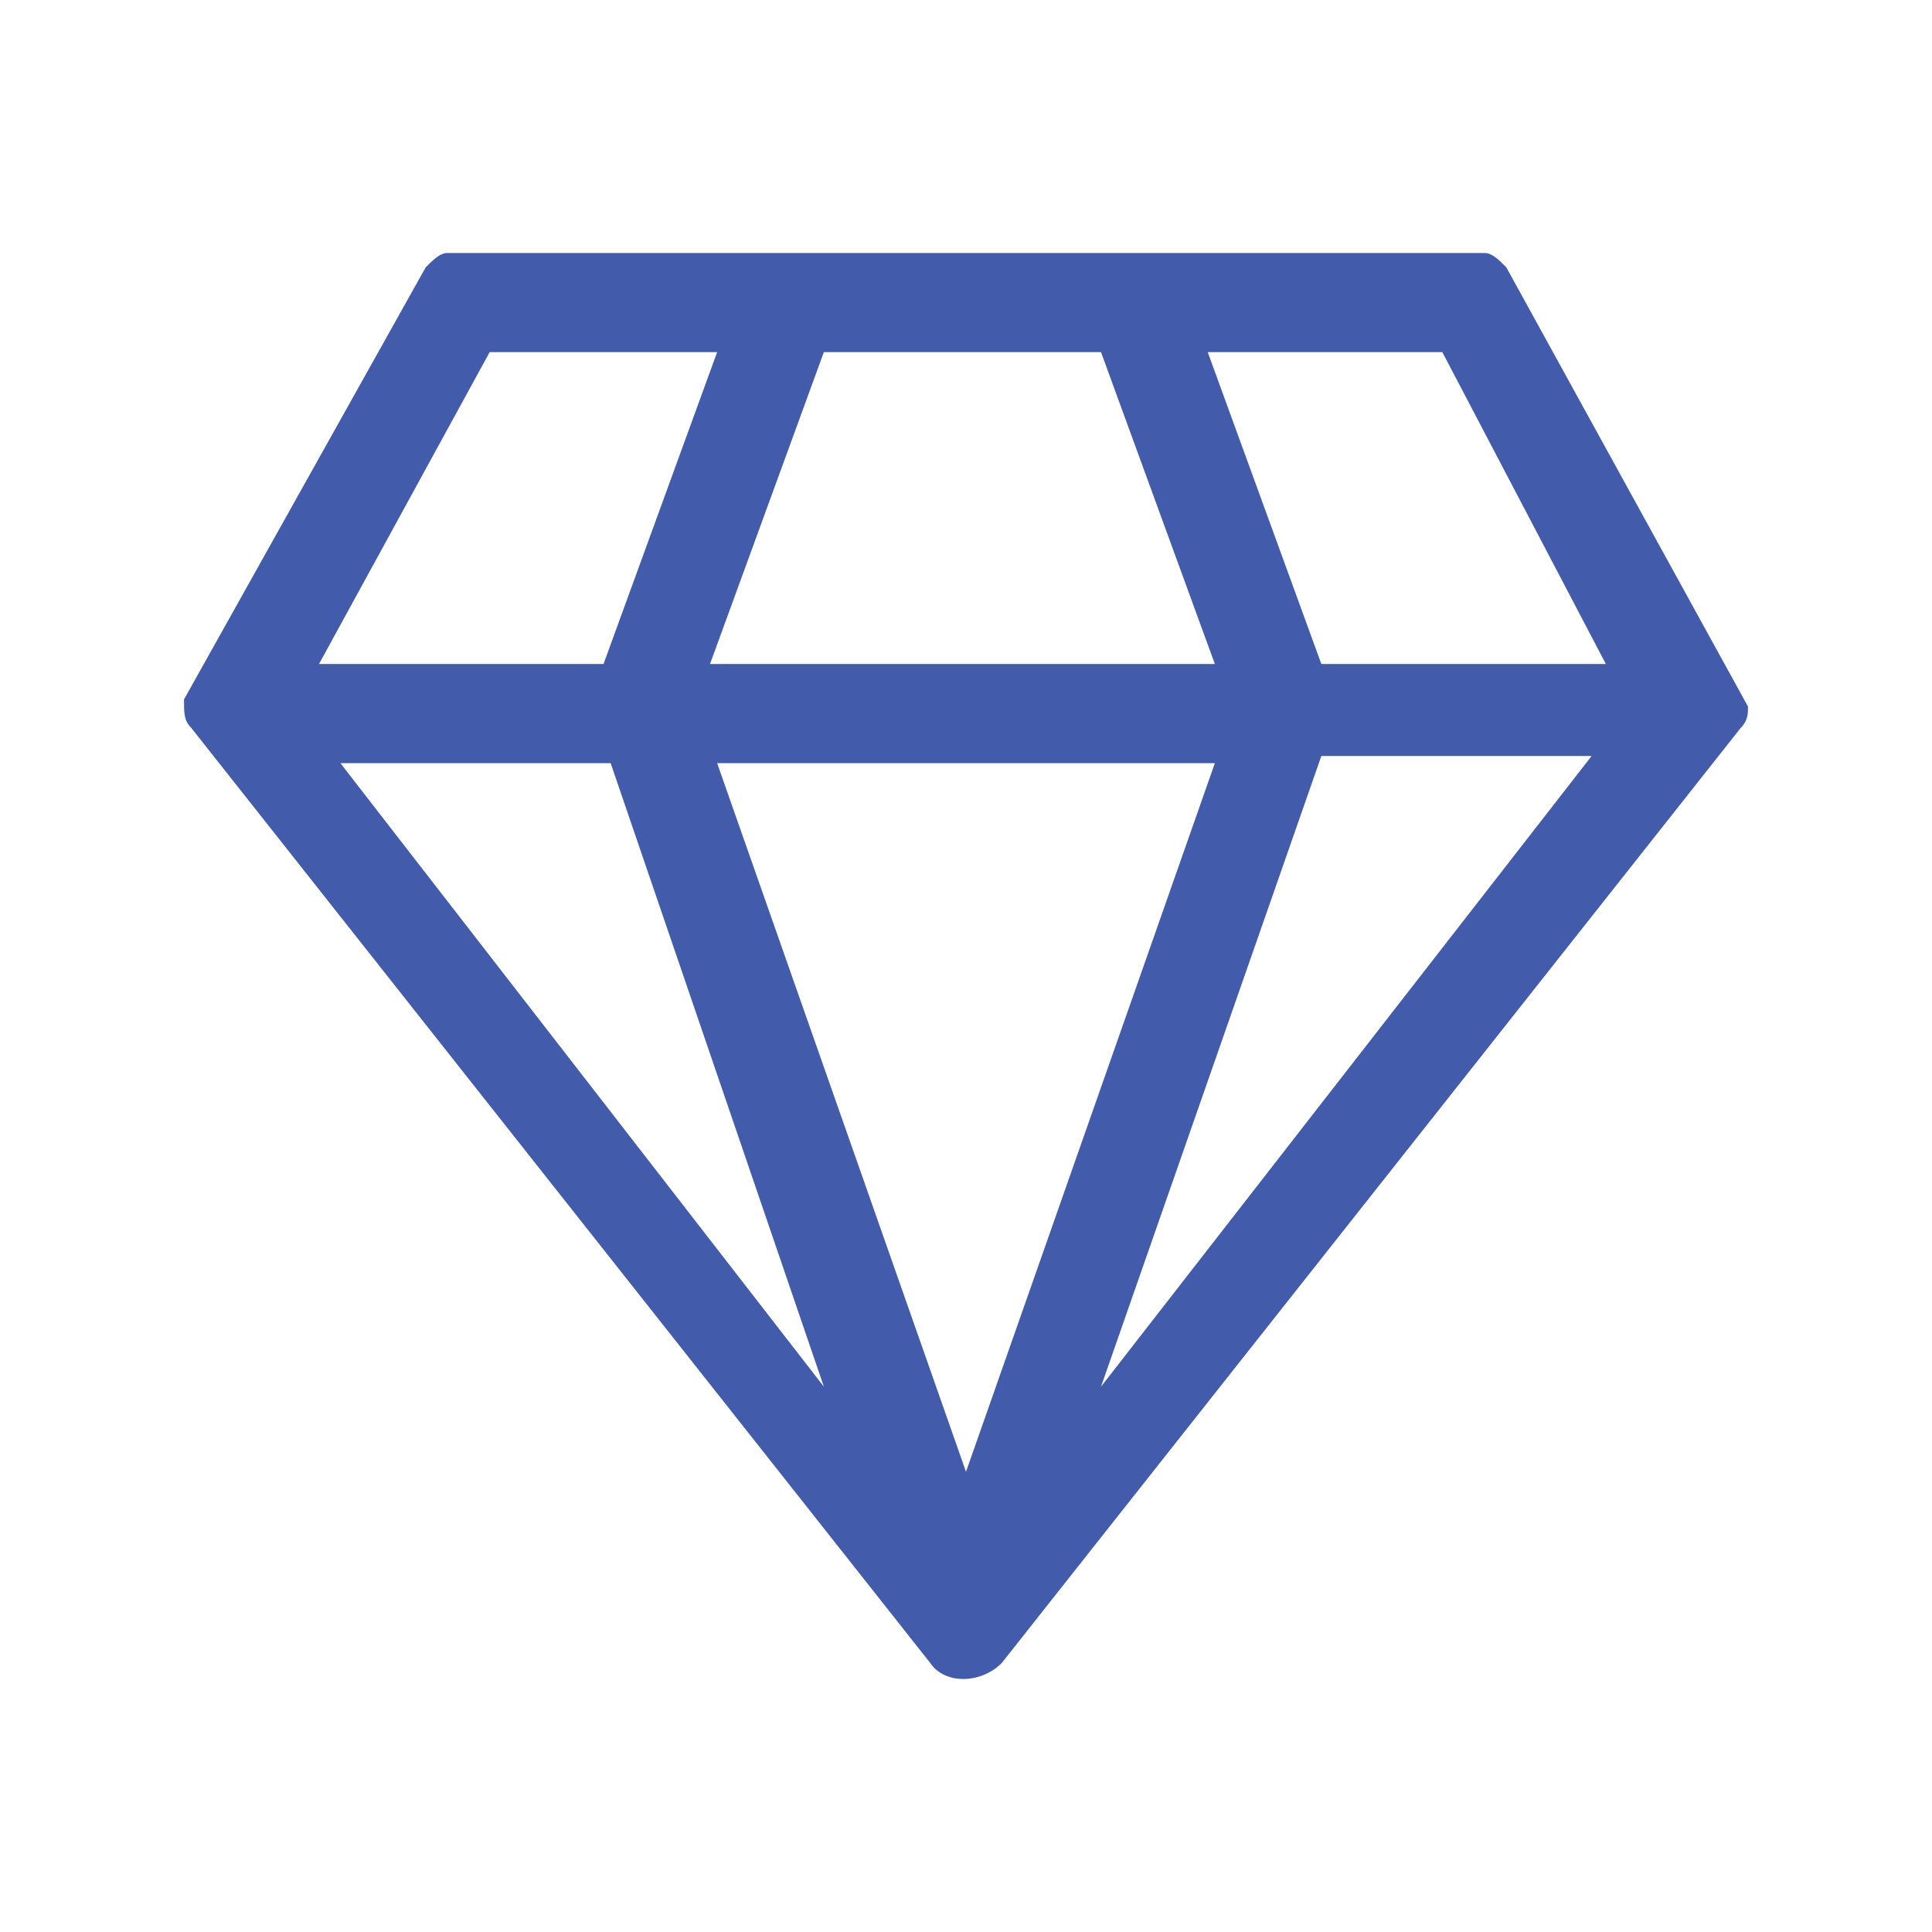 <?xml version="1.0" standalone="no"?><!DOCTYPE svg PUBLIC "-//W3C//DTD SVG 1.1//EN" "http://www.w3.org/Graphics/SVG/1.1/DTD/svg11.dtd"><svg t="1735279515308" class="icon" viewBox="0 0 1024 1024" version="1.1" xmlns="http://www.w3.org/2000/svg" p-id="56971" xmlns:xlink="http://www.w3.org/1999/xlink" width="200" height="200"><path d="M926.476 374.491c0 3.657 0 7.436-3.779 11.215L530.895 881.493c-11.337 11.215-30.232 11.215-37.79 0L101.303 385.707C97.524 381.928 97.524 378.149 97.524 370.712l128.122-229.059c3.779-3.779 7.558-7.558 11.337-7.558h550.034c3.779 0 7.558 3.779 11.337 7.558zM436.663 186.636l-60.343 165.303h267.581l-60.343-165.303zM169.082 351.939h150.796l60.221-165.303h-120.564z m267.581 383.025l-113.006-330.484H180.419z m207.238-330.484H380.099L512 780.069z m199.68-3.779H700.343l-116.785 334.263z m7.558-48.762l-86.674-165.303h-124.343l60.221 165.303z" fill="#425CAB" p-id="56972"></path></svg>